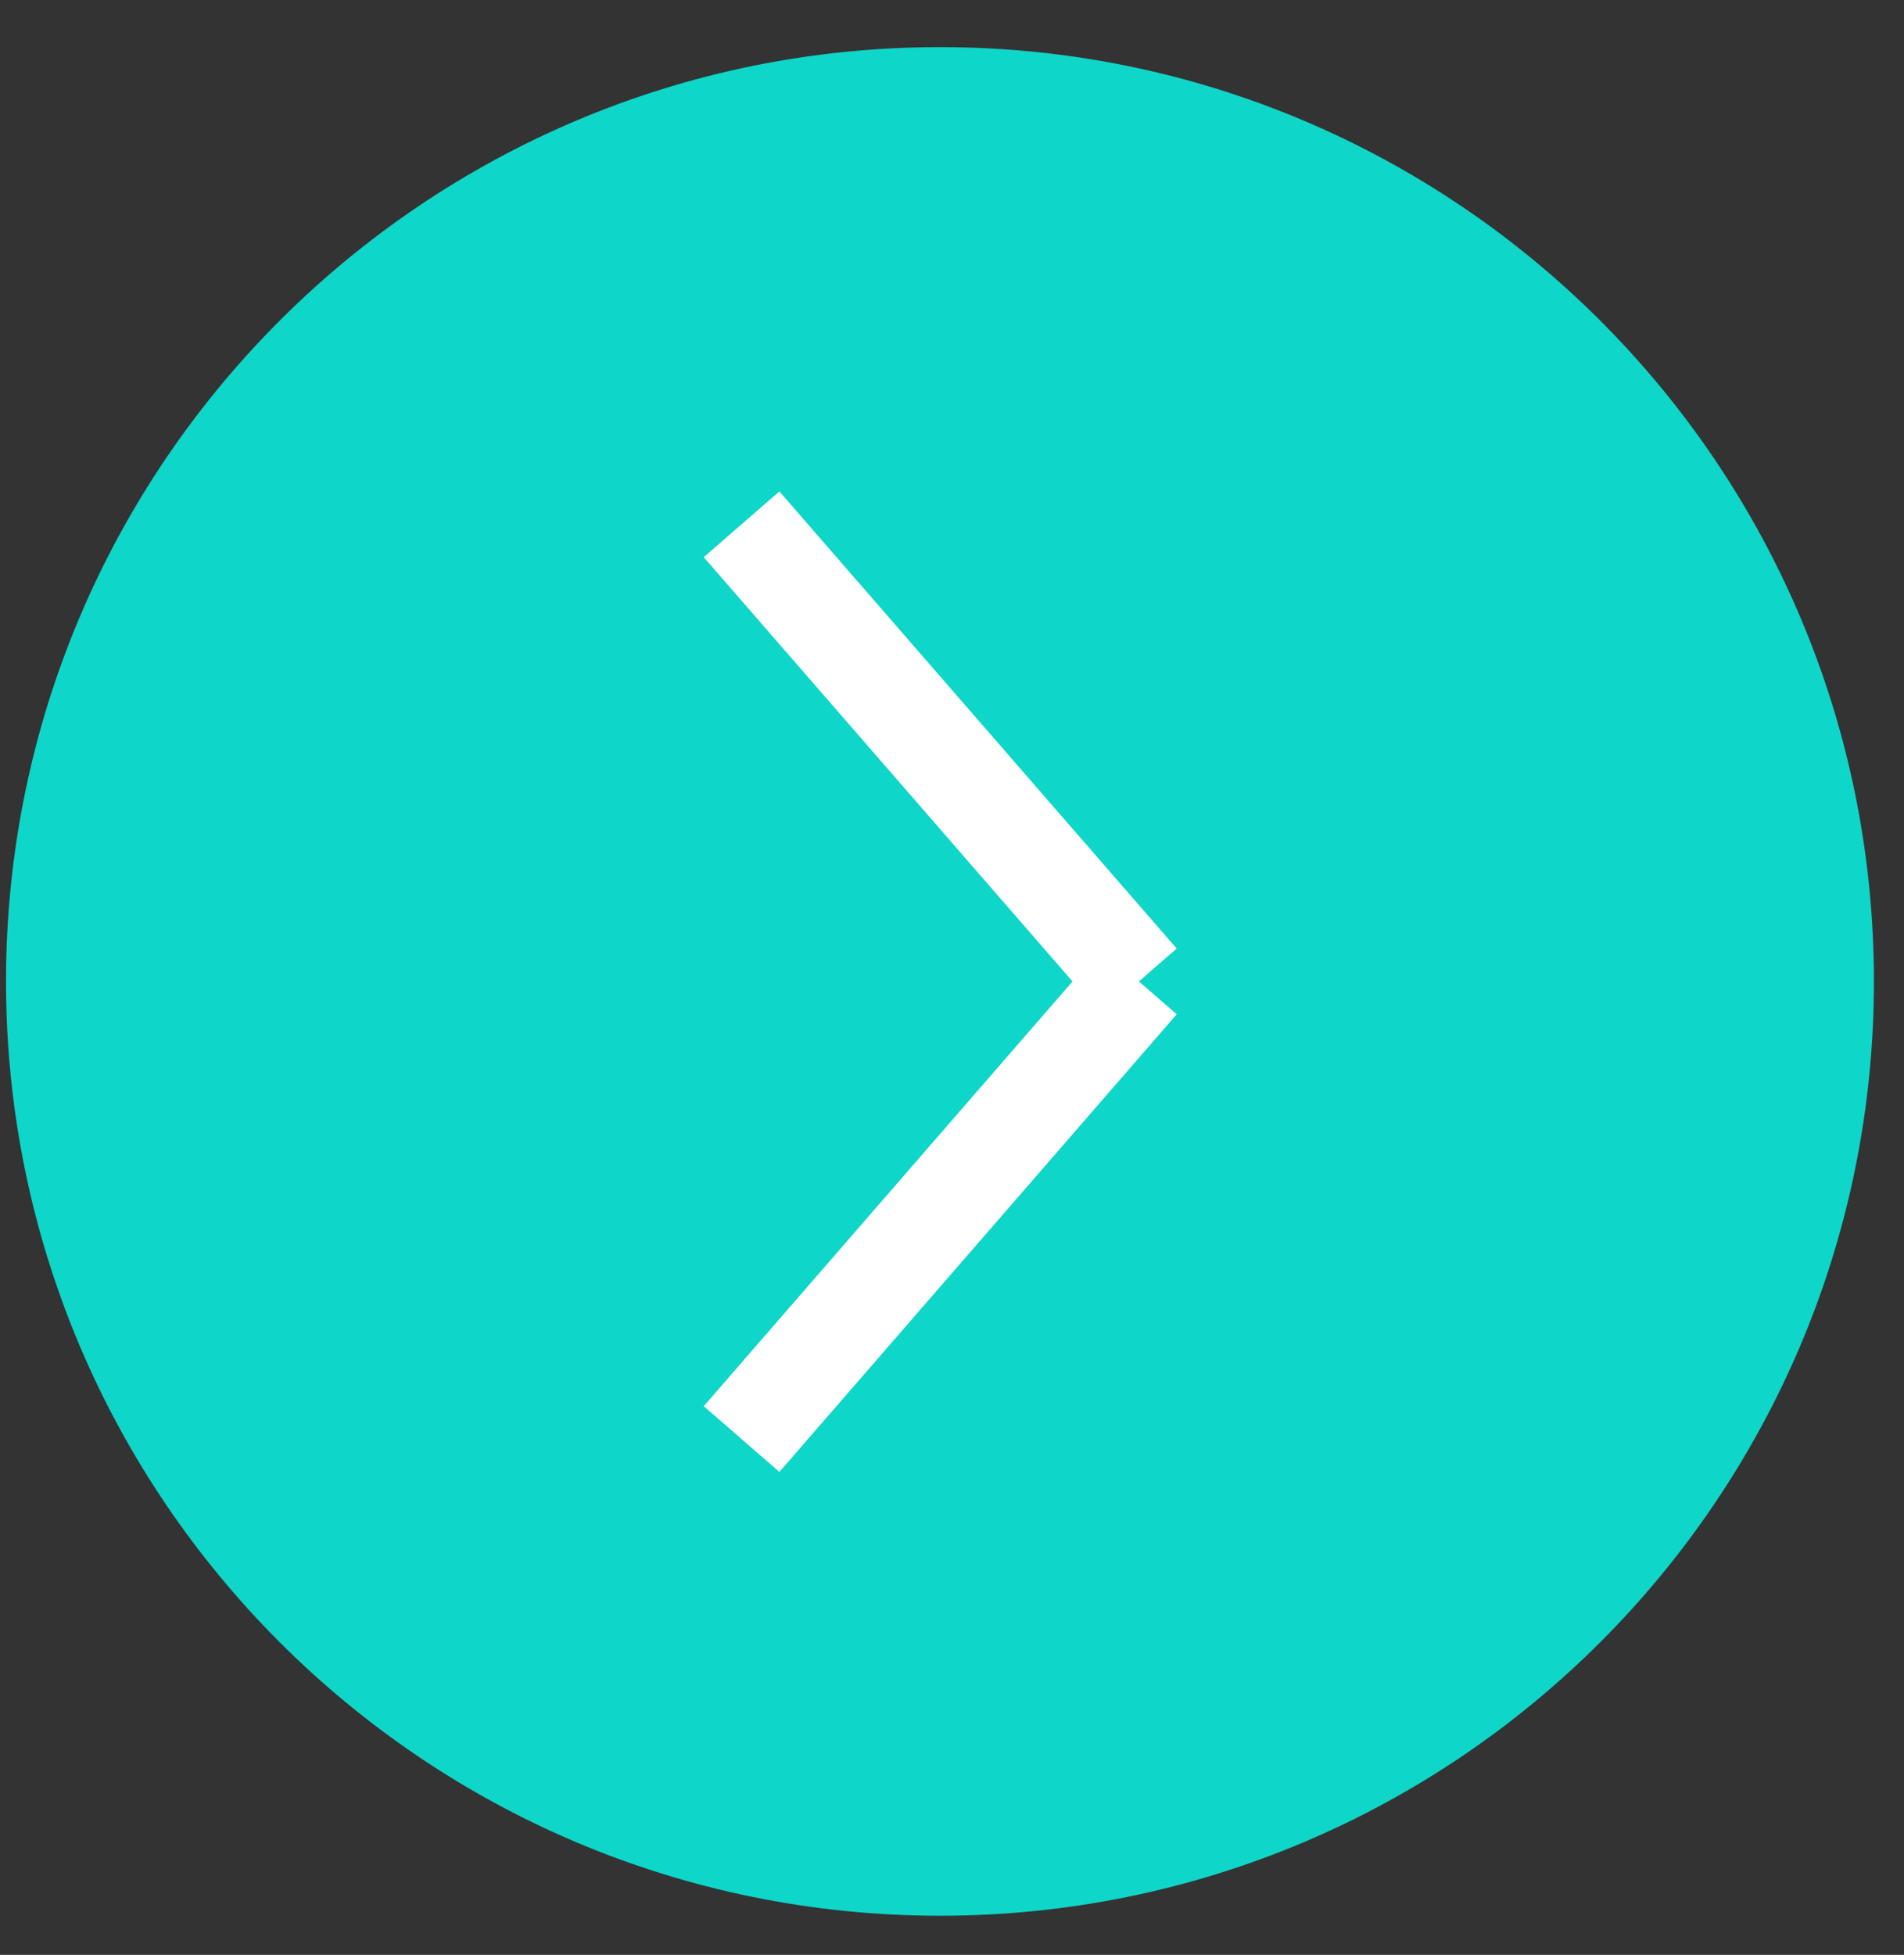 <svg width="38" height="39" viewBox="0 0 38 39" fill="none" xmlns="http://www.w3.org/2000/svg">
<rect x="0" y="0" width="38" height="39" fill="#333333" stroke="none"/>
<path d="M18.76 38.22C29.055 38.22 37.4 29.875 37.4 19.58C37.4 9.285 29.055 0.94 18.76 0.94C8.465 0.94 0.12 9.285 0.12 19.58C0.12 29.875 8.465 38.22 18.76 38.22Z" fill="#0ED6C8"/>
<path d="M22.73 19.58L14.8 10.46L22.73 19.58ZM22.73 19.58L14.8 28.71L22.73 19.58Z" stroke="white" stroke-width="2" stroke-miterlimit="10"/>
</svg>
